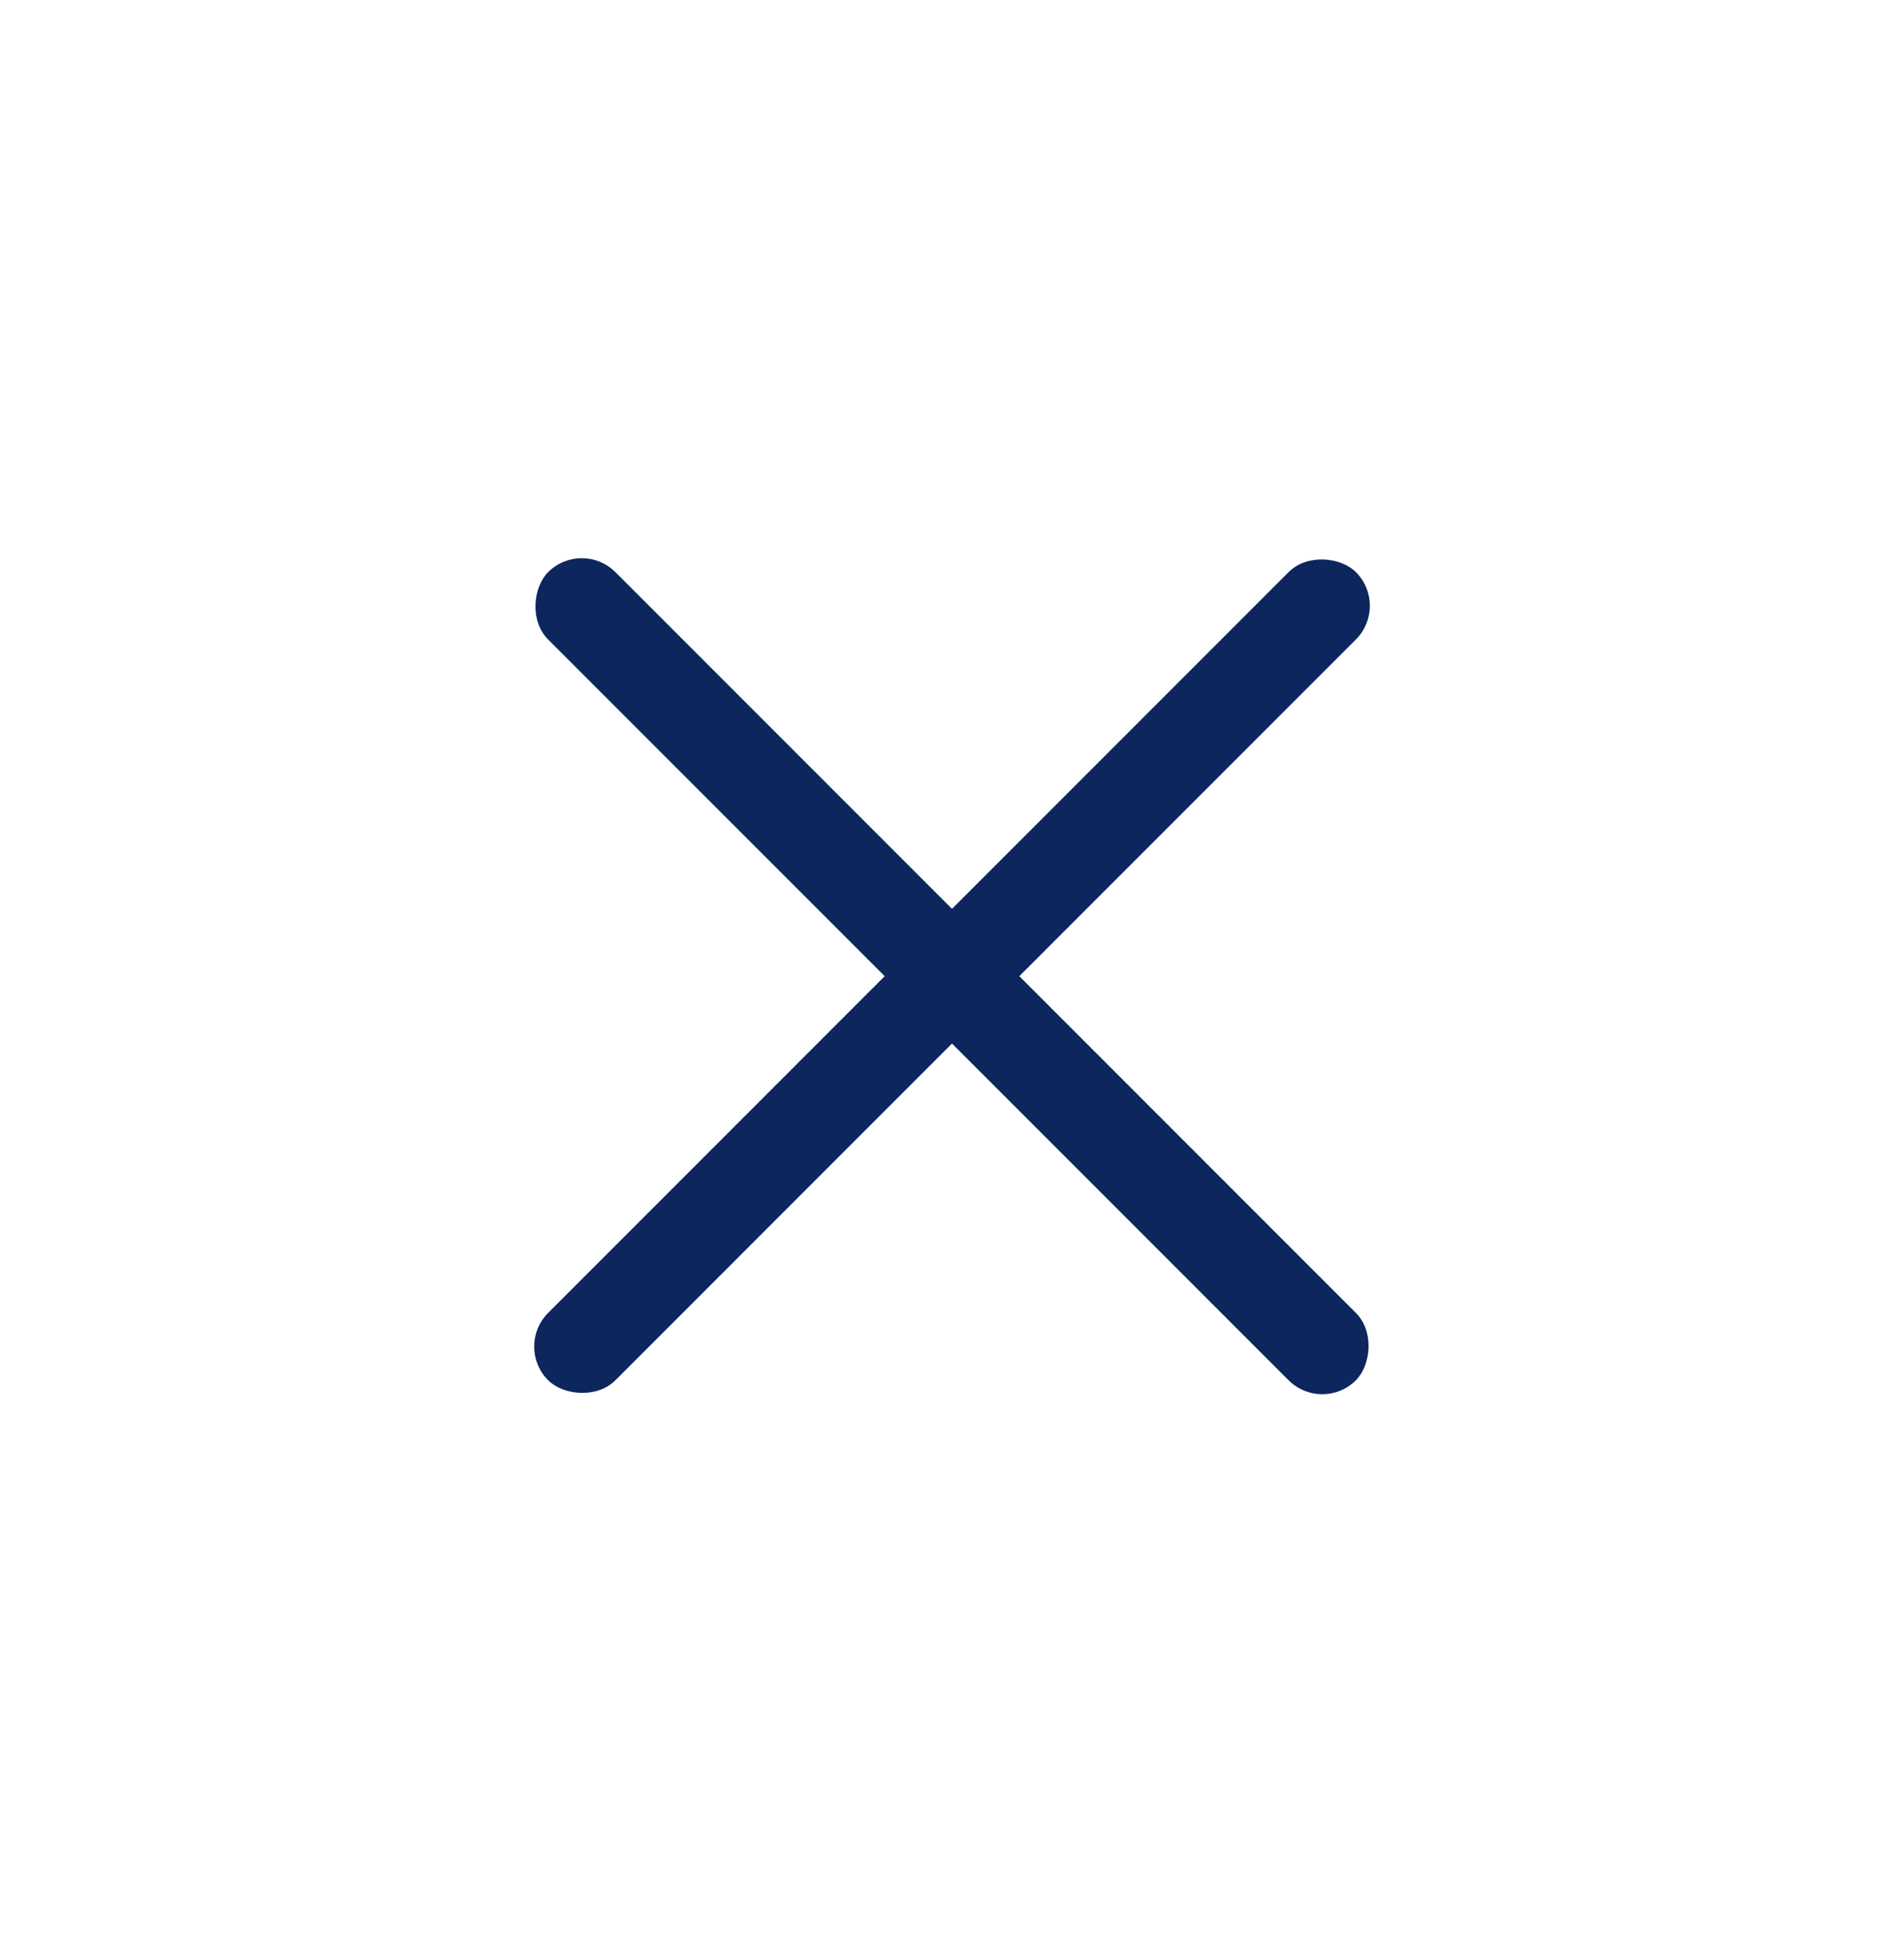 <?xml version="1.0" encoding="UTF-8"?> <svg xmlns="http://www.w3.org/2000/svg" width="40" height="41" viewBox="0 0 40 41" fill="none"><rect x="10.808" y="28.278" width="24" height="2" rx="1" transform="rotate(-45 10.808 28.278)" fill="#0D265D"></rect><rect x="12.222" y="11.308" width="24" height="2" rx="1" transform="rotate(45 12.222 11.308)" fill="#0D265D"></rect></svg> 